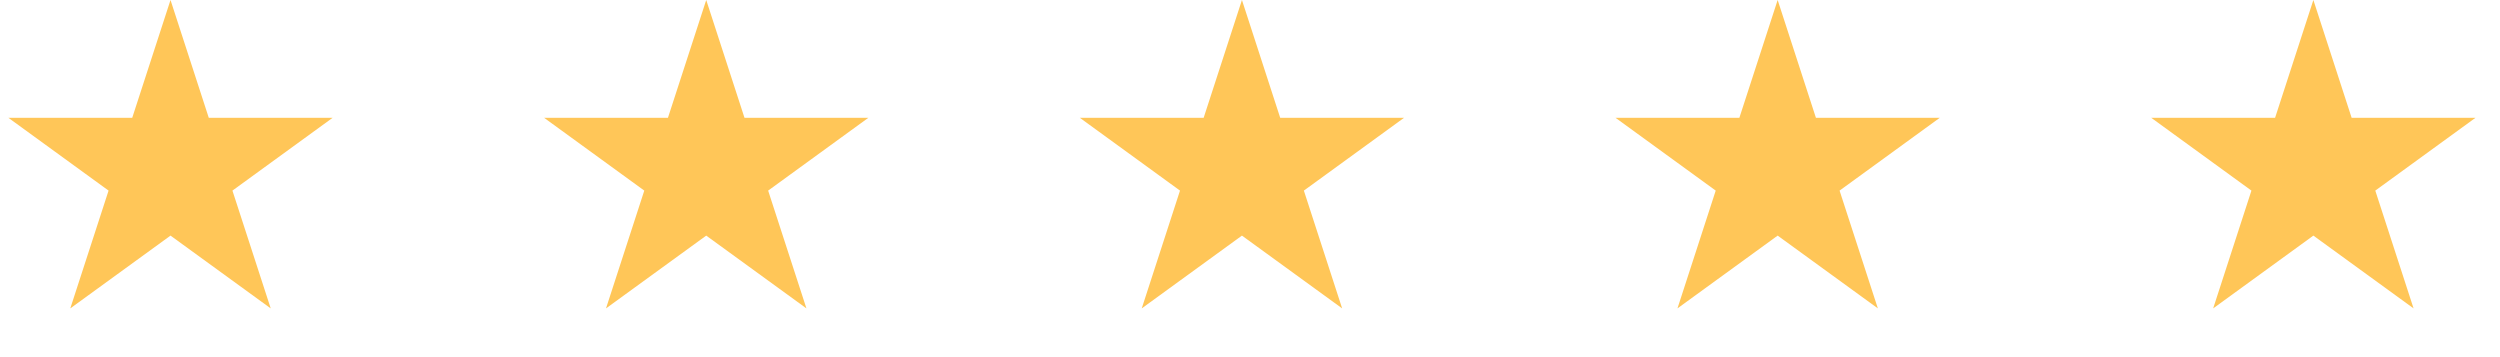 <svg xmlns="http://www.w3.org/2000/svg" width="112" height="16" viewBox="0 0 112 16" fill="none"><path d="M7.639 0L9.353 5.277H14.902L10.413 8.539L12.128 13.816L7.639 10.555L3.149 13.816L4.864 8.539L0.375 5.277H5.924L7.639 0Z" fill="#FFC658"></path><path d="M55.639 0L57.353 5.277H62.902L58.413 8.539L60.128 13.816L55.639 10.555L51.15 13.816L52.864 8.539L48.375 5.277H53.924L55.639 0Z" fill="#FFC658"></path><path d="M31.639 0L33.353 5.277H38.902L34.413 8.539L36.128 13.816L31.639 10.555L27.149 13.816L28.864 8.539L24.375 5.277H29.924L31.639 0Z" fill="#FFC658"></path><path d="M79.639 0L81.353 5.277H86.902L82.413 8.539L84.128 13.816L79.639 10.555L75.15 13.816L76.864 8.539L72.375 5.277H77.924L79.639 0Z" fill="#FFC658"></path><path d="M103.639 0L105.353 5.277H110.902L106.413 8.539L108.128 13.816L103.639 10.555L99.15 13.816L100.864 8.539L96.375 5.277H101.924L103.639 0Z" fill="#FFC658"></path></svg>